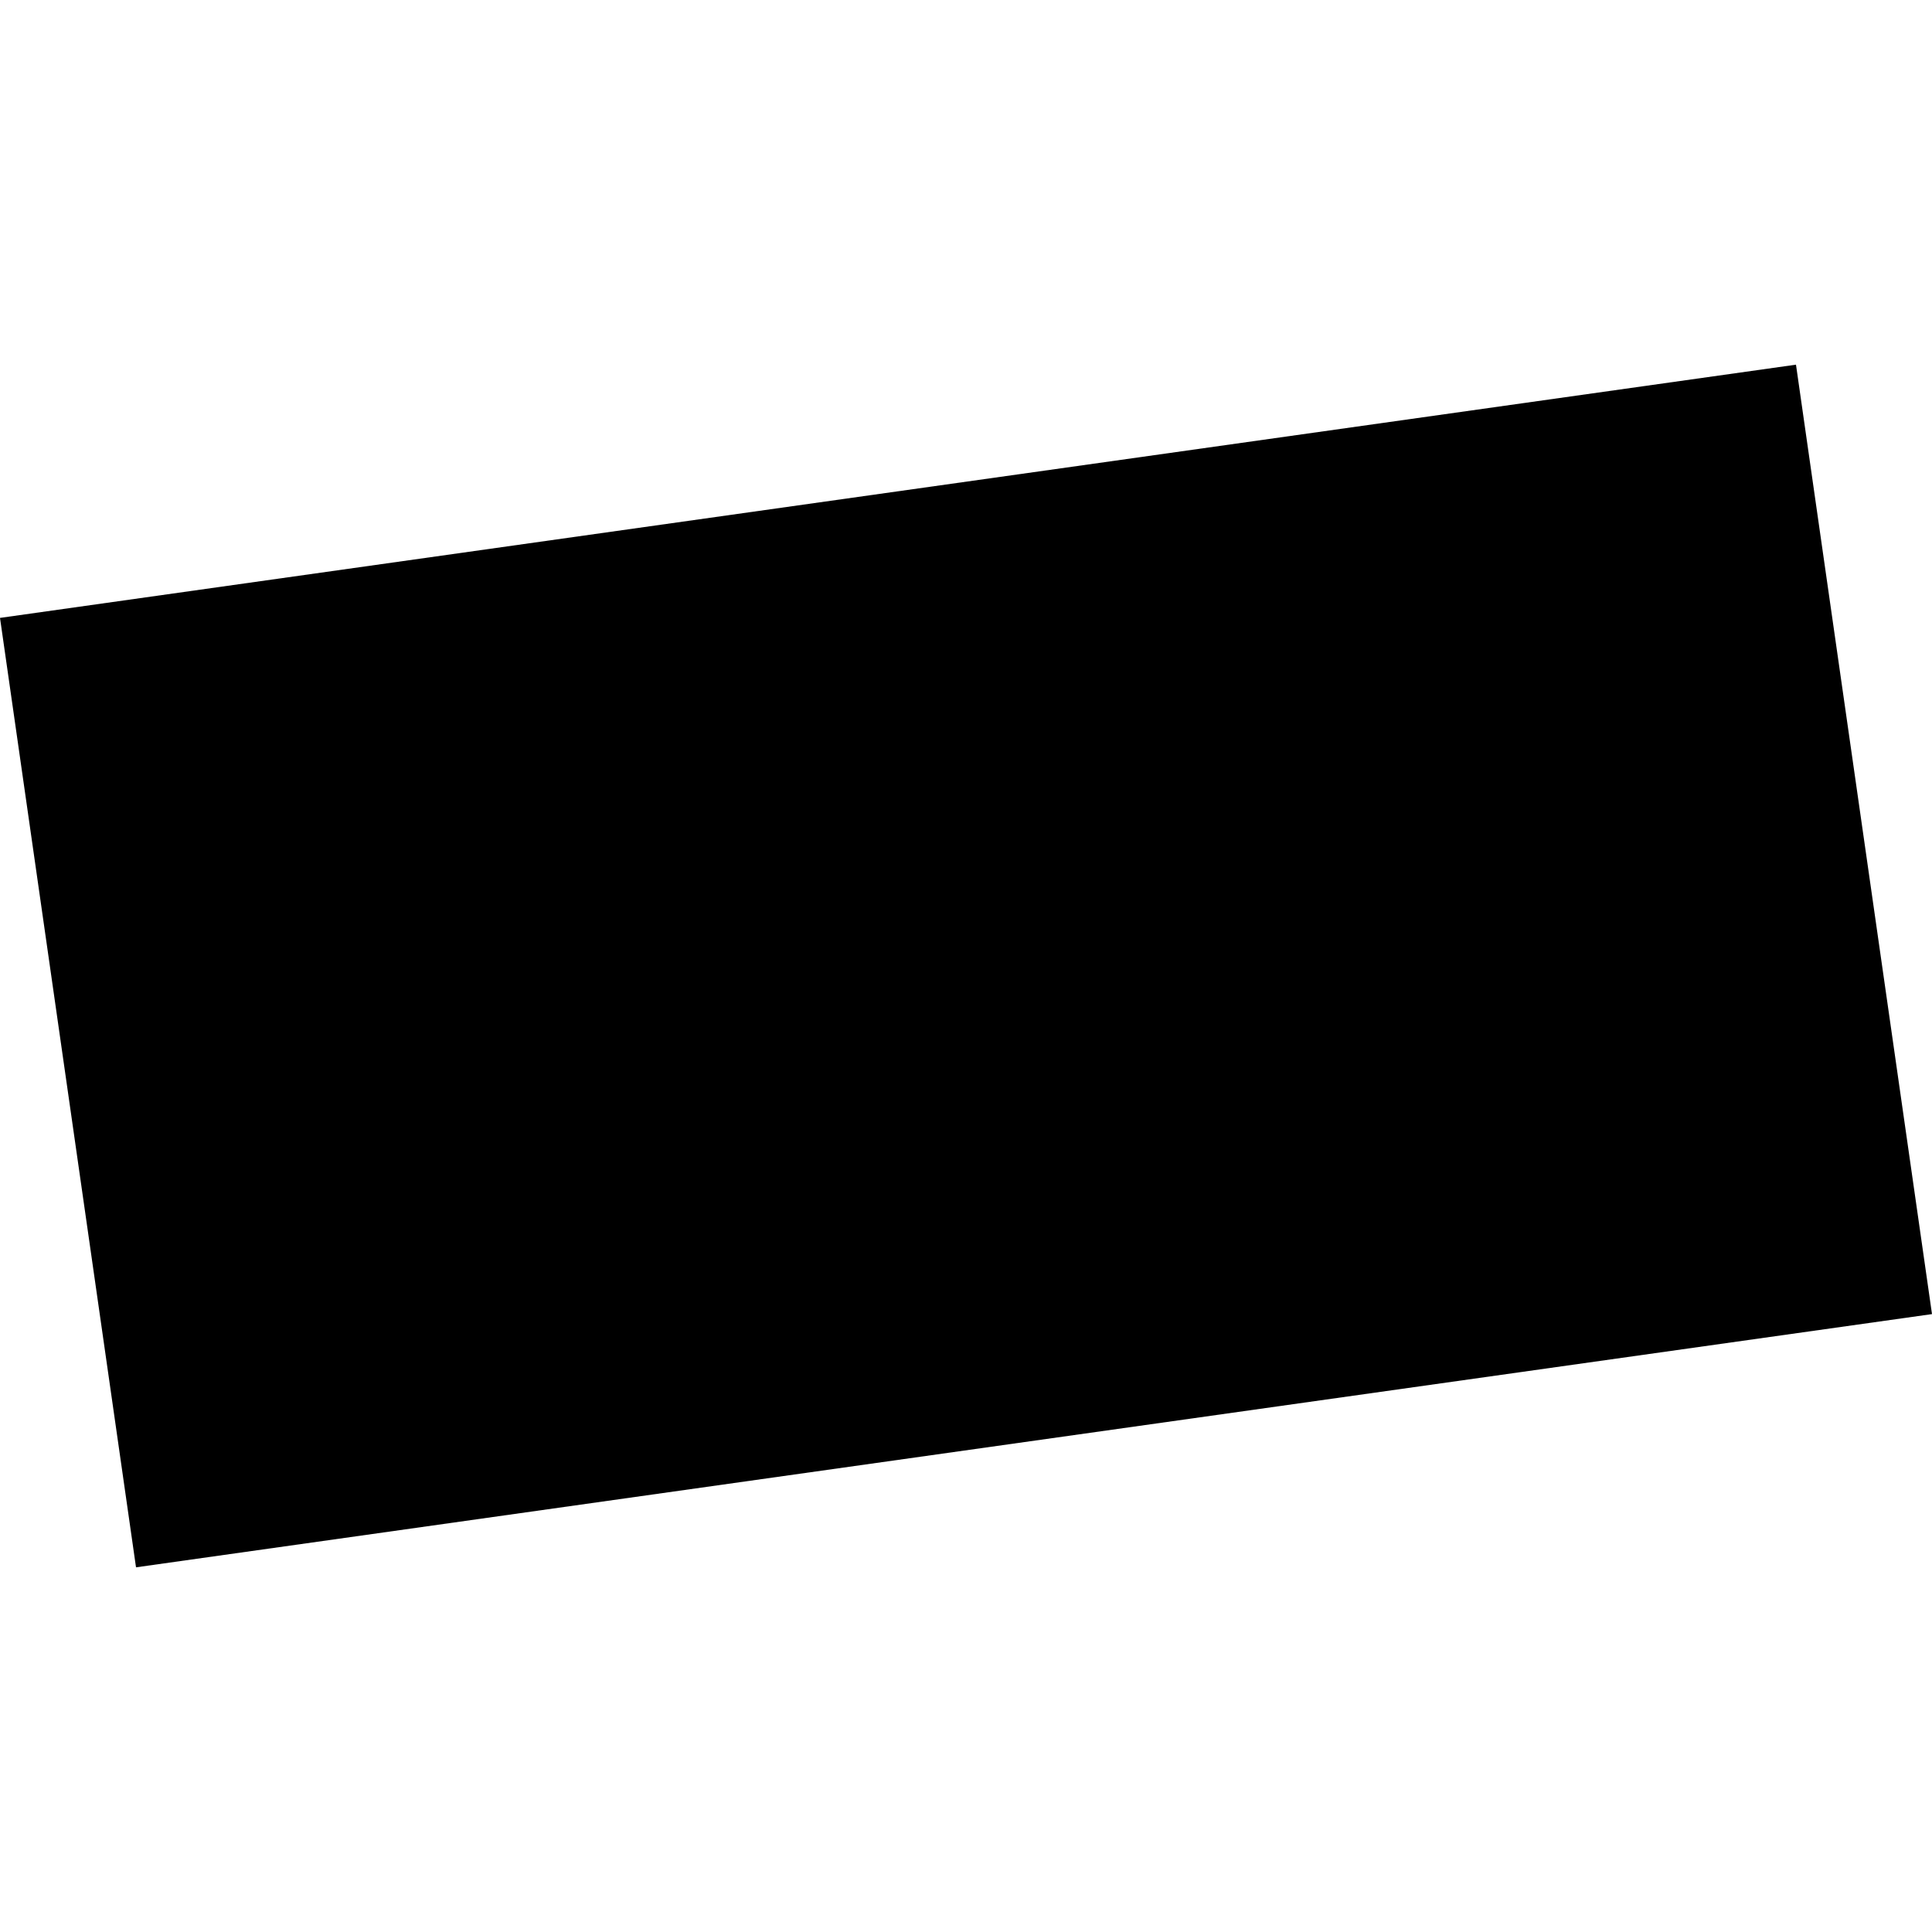 <?xml version="1.0" encoding="utf-8" standalone="no"?>
<!DOCTYPE svg PUBLIC "-//W3C//DTD SVG 1.1//EN"
  "http://www.w3.org/Graphics/SVG/1.1/DTD/svg11.dtd">
<!-- Created with matplotlib (https://matplotlib.org/) -->
<svg height="288pt" version="1.1" viewBox="0 0 288 288" width="288pt" xmlns="http://www.w3.org/2000/svg" xmlns:xlink="http://www.w3.org/1999/xlink">
 <defs>
  <style type="text/css">
*{stroke-linecap:butt;stroke-linejoin:round;}
  </style>
 </defs>
 <g id="figure_1">
  <g id="patch_1">
   <path d="M 0 288 
L 288 288 
L 288 0 
L 0 0 
z
" style="fill:none;opacity:0;"/>
  </g>
  <g id="axes_1">
   <g id="PatchCollection_1">
    <path clip-path="url(#p08ba8b3cb1)" d="M 0 92.109 
L 267.725 54.361 
L 288 195.891 
L 20.275 233.639 
L 0 92.109 
"/>
   </g>
  </g>
 </g>
 <defs>
  <clipPath id="p08ba8b3cb1">
   <rect height="179.279" width="288" x="0" y="54.361"/>
  </clipPath>
 </defs>
</svg>
